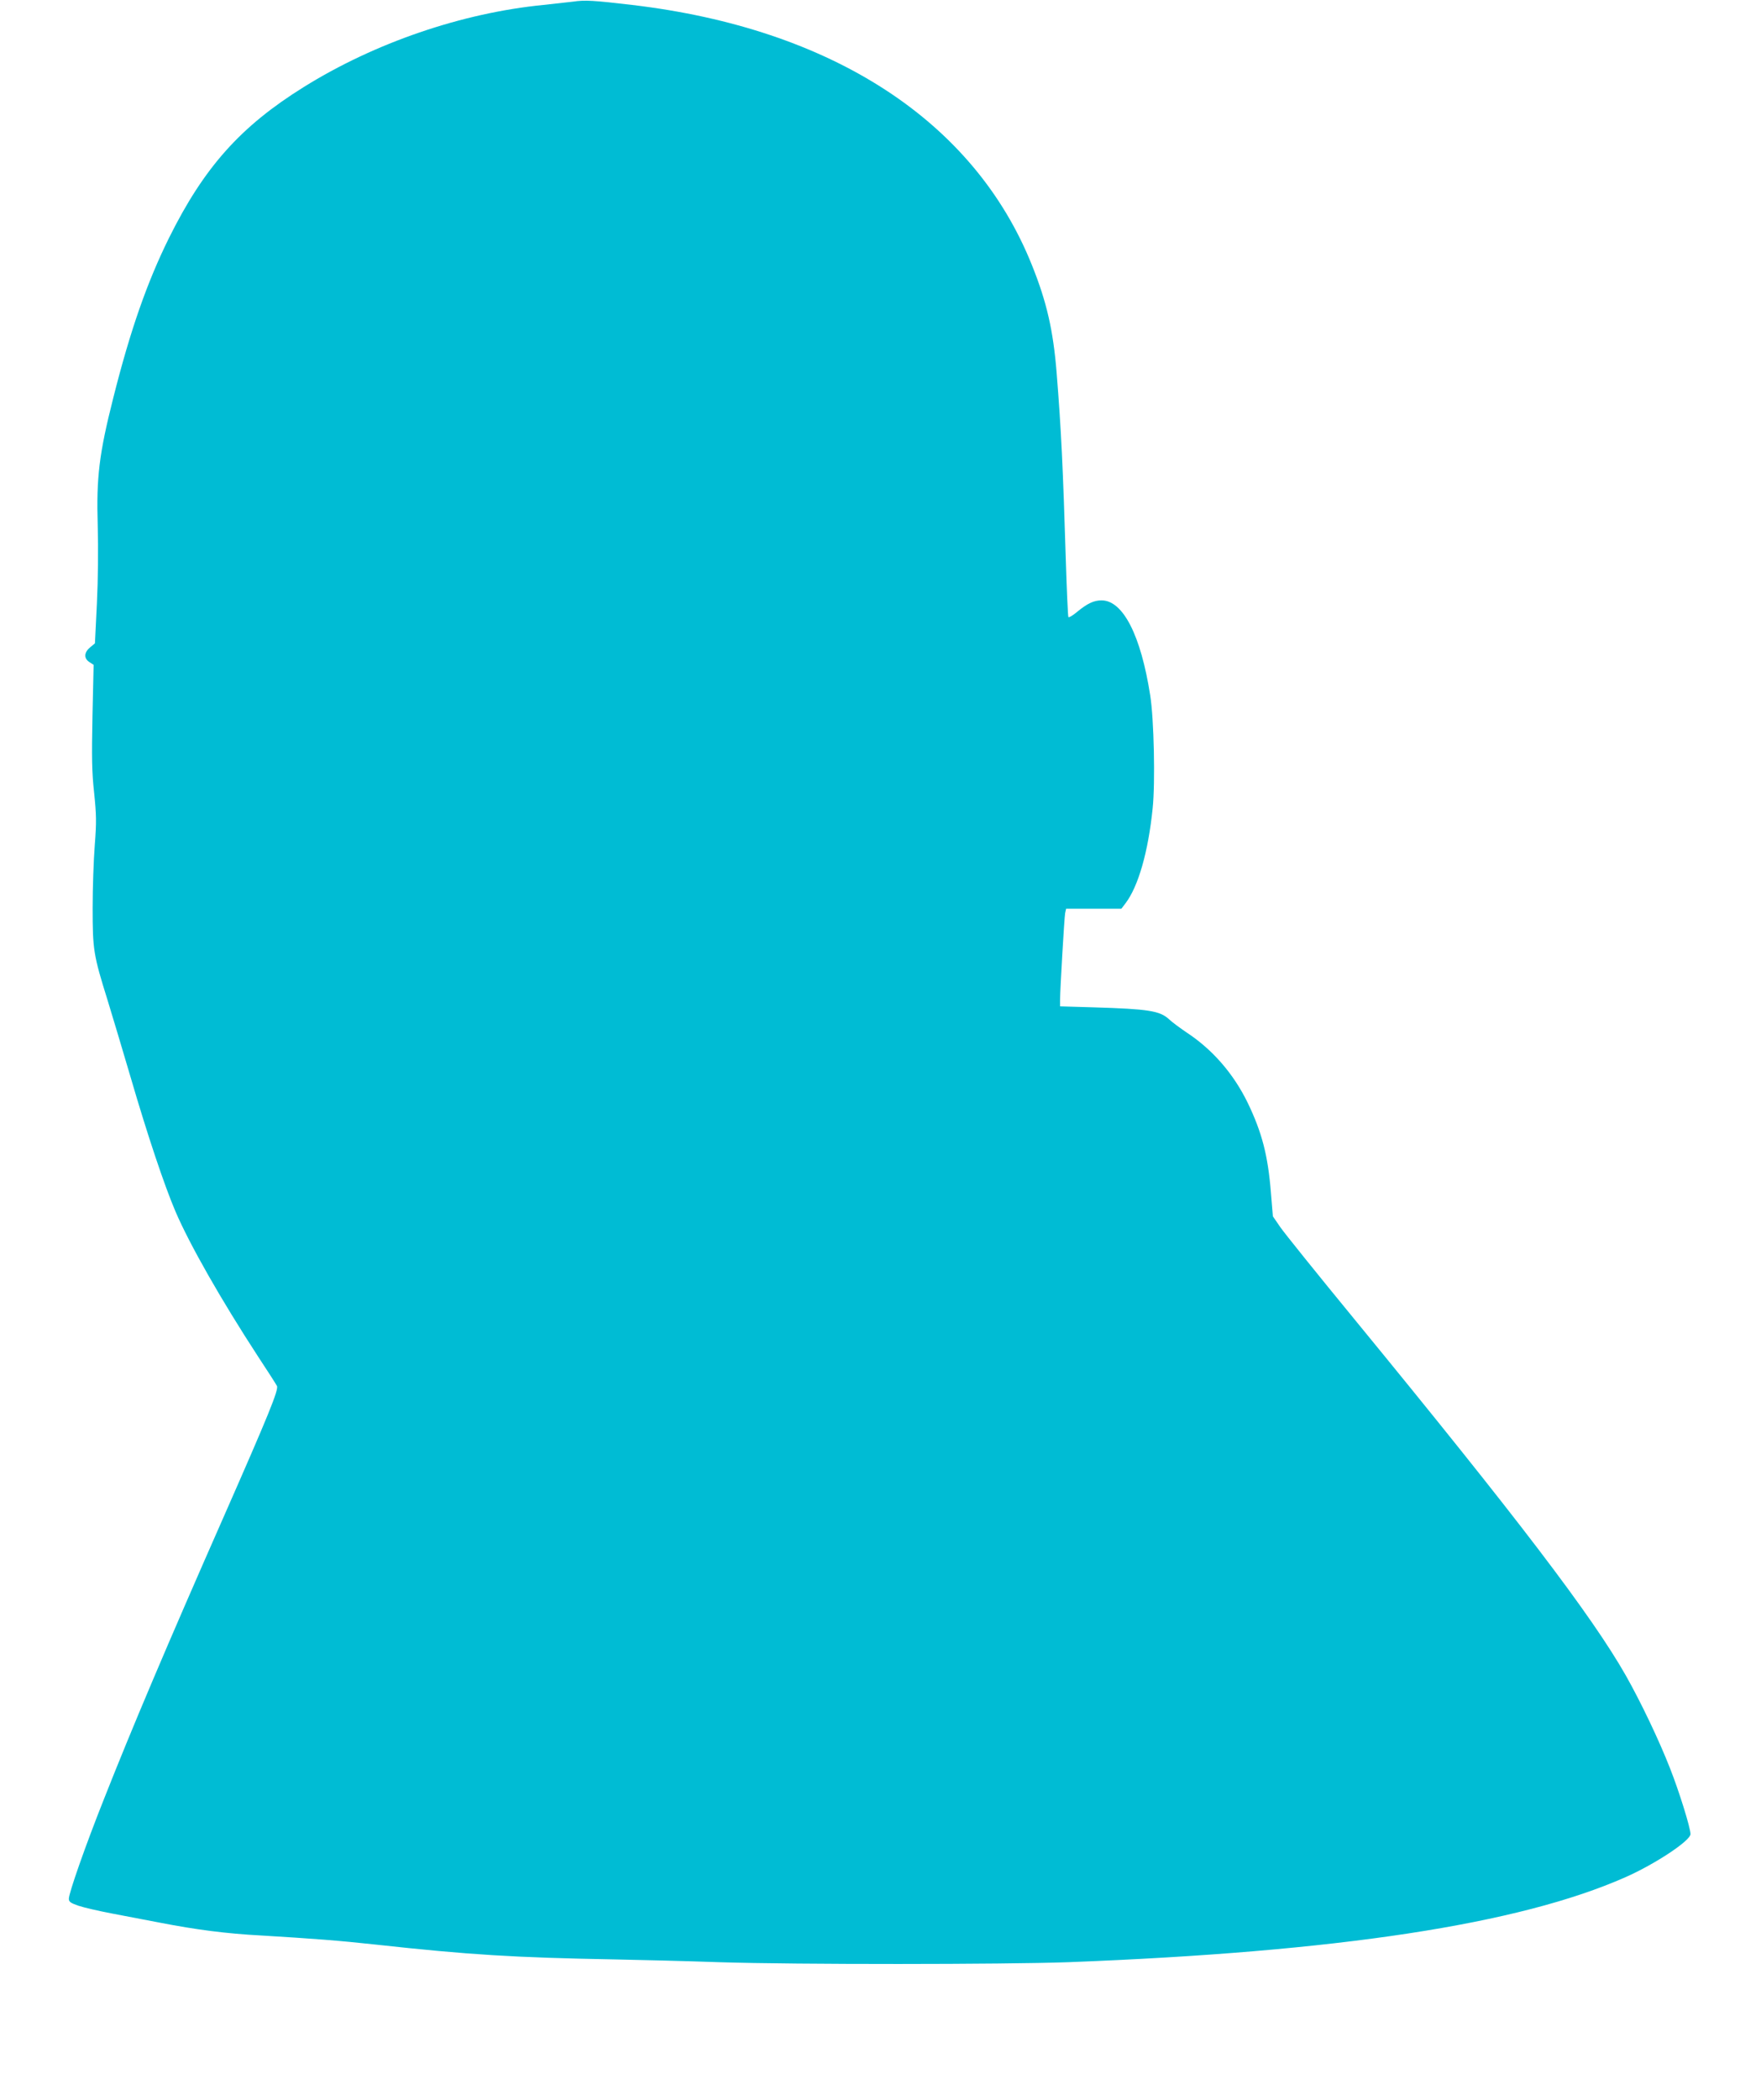 <?xml version="1.0" standalone="no"?>
<!DOCTYPE svg PUBLIC "-//W3C//DTD SVG 20010904//EN"
 "http://www.w3.org/TR/2001/REC-SVG-20010904/DTD/svg10.dtd">
<svg version="1.0" xmlns="http://www.w3.org/2000/svg"
 width="1074pt" height="1280pt" viewBox="0 0 1074 1280"
 preserveAspectRatio="xMidYMid meet">
<g transform="translate(0,1280) scale(0.1,-0.1)"
fill="#00bcd4" stroke="none">
<path d="M3495 12790 c-33 -4 -114 -13 -180 -20 -498 -49 -1030 -231 -1463
-501 -384 -239 -607 -488 -821 -919 -134 -271 -236 -562 -340 -975 -86 -340
-104 -484 -95 -780 4 -137 2 -329 -5 -474 l-12 -243 -30 -25 c-37 -31 -38 -67
-4 -89 l26 -17 -7 -311 c-5 -255 -4 -339 10 -468 14 -137 15 -178 4 -320 -7
-90 -13 -262 -13 -383 0 -255 5 -287 91 -562 30 -98 93 -308 140 -468 105
-360 207 -663 274 -820 86 -201 279 -540 506 -888 57 -86 108 -166 113 -176
12 -22 -51 -176 -324 -796 -348 -789 -559 -1287 -730 -1720 -115 -289 -215
-575 -215 -610 0 -19 10 -26 59 -43 33 -11 124 -32 203 -47 79 -15 211 -40
293 -56 221 -43 407 -67 615 -78 315 -19 477 -31 705 -56 565 -62 844 -79
1450 -90 154 -3 442 -10 640 -17 472 -15 1737 -14 2130 0 1645 63 2749 231
3398 518 183 81 397 223 397 263 0 38 -70 263 -126 404 -68 173 -177 401 -268
562 -208 366 -660 959 -1660 2178 -221 269 -422 519 -447 555 l-46 67 -12 145
c-18 227 -55 367 -141 546 -87 179 -216 327 -375 431 -38 26 -86 61 -105 79
-56 52 -126 63 -460 73 l-205 6 0 40 c1 73 26 500 31 528 l6 27 168 0 169 0
25 33 c78 102 139 314 166 581 16 154 8 542 -15 686 -57 367 -166 580 -297
580 -47 0 -87 -19 -150 -71 -26 -22 -49 -35 -52 -31 -3 5 -10 163 -16 353 -17
558 -28 790 -56 1139 -21 257 -60 429 -151 655 -352 878 -1219 1441 -2439
1585 -231 27 -286 31 -359 20z"/>
</g>
</svg>
